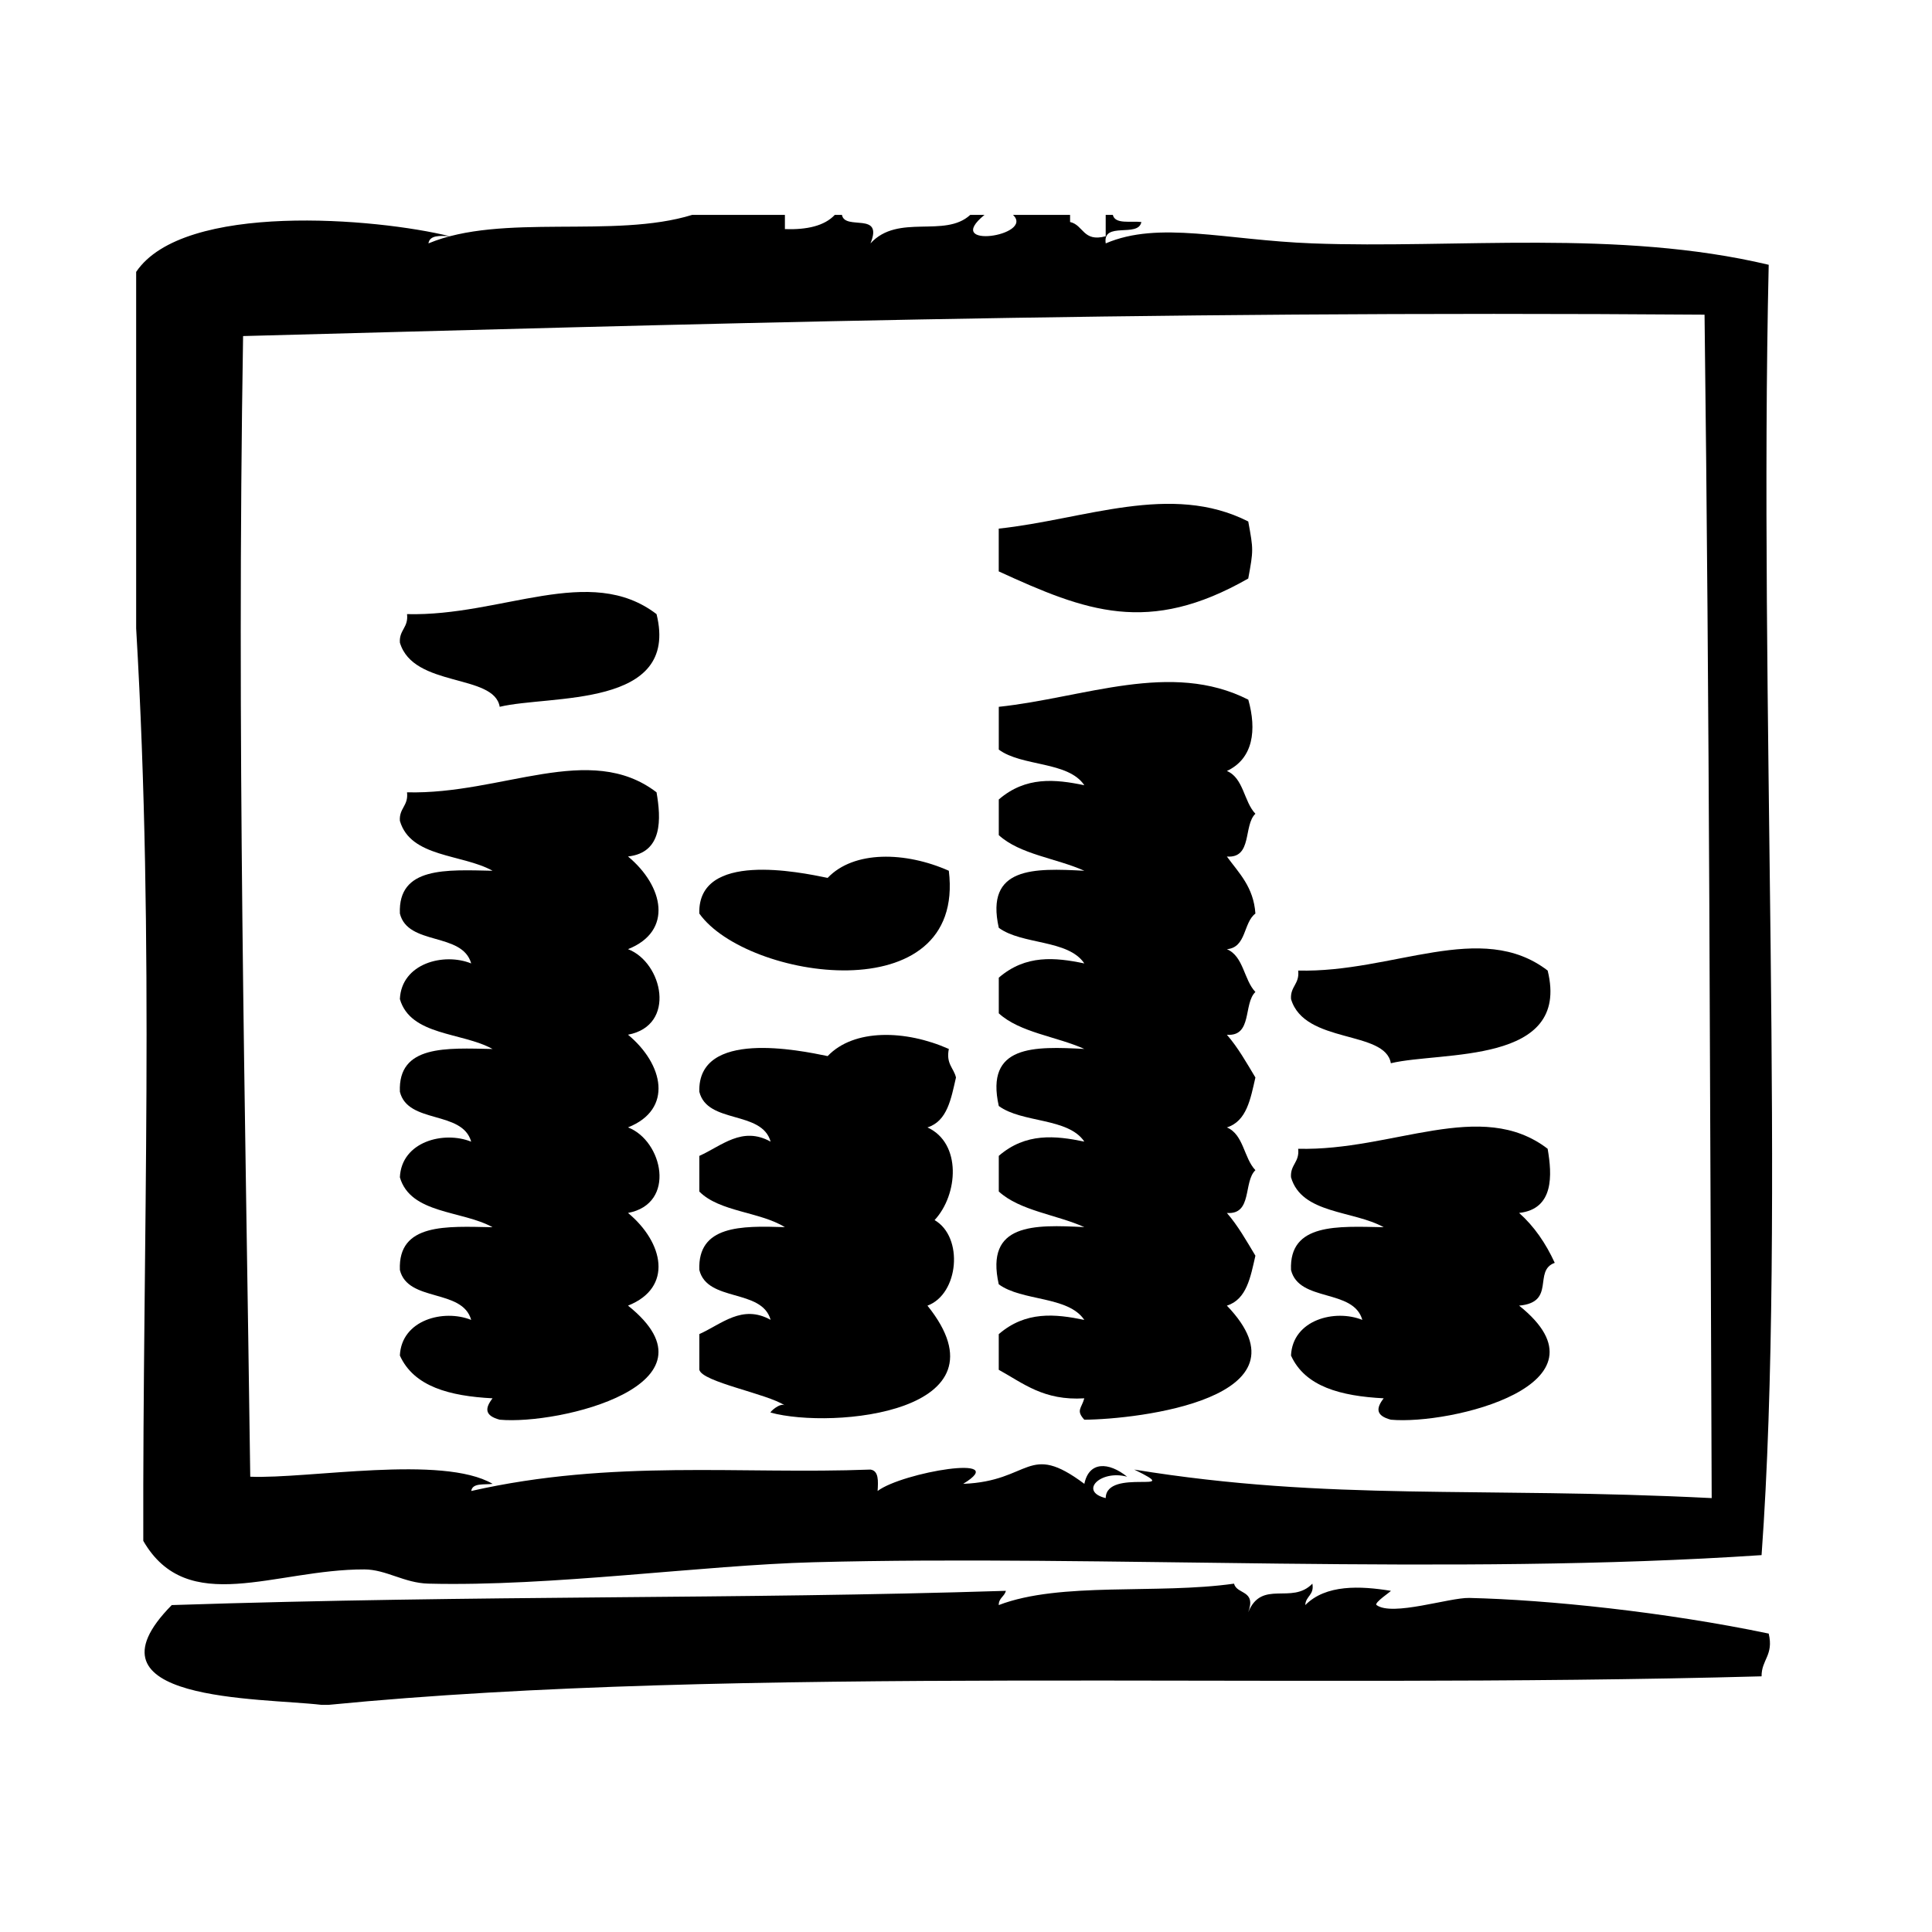 <?xml version="1.0" encoding="UTF-8"?>
<!-- Uploaded to: SVG Repo, www.svgrepo.com, Generator: SVG Repo Mixer Tools -->
<svg fill="#000000" width="800px" height="800px" version="1.1" viewBox="144 144 512 512" xmlns="http://www.w3.org/2000/svg">
 <g fill-rule="evenodd">
  <path d="m474.8 297.31c1.379-7.527 1.379-7.598 0-15.113-20.5-10.414-43.367-0.527-66.125 1.891v11.336c23.074 10.578 39.645 17.023 66.125 1.887z"/>
  <path d="m276.43 331.31c13.375-3.227 47.75 0.488 41.562-24.562-17.672-13.531-40.973 0.645-66.125 0 0.426 3.574-2.133 4.172-1.891 7.559 3.57 11.996 24.977 8.137 26.453 17.004z"/>
  <path d="m408.68 484.35c6.156 4.543 18.375 3.039 22.672 9.438-7.707-1.598-15.531-2.394-22.672 3.777v9.445c6.504 3.574 11.926 8.227 22.672 7.559-0.738 2.691-2.266 3.18 0 5.668 14.344-0.102 61.363-5.684 37.785-30.23 5.266-1.66 6.266-7.59 7.559-13.234-2.363-3.93-4.629-7.965-7.559-11.328 6.824 0.527 4.32-8.273 7.559-11.336-3.078-3.211-3.117-9.477-7.559-11.328 5.266-1.66 6.266-7.59 7.559-13.234-2.363-3.93-4.629-7.965-7.559-11.328 6.824 0.527 4.32-8.273 7.559-11.336-3.078-3.219-3.117-9.477-7.559-11.336 5.219-0.457 4.312-7.031 7.559-9.445-0.488-7.07-4.375-10.738-7.559-15.113 6.824 0.527 4.32-8.273 7.559-11.336-3.078-3.219-3.117-9.477-7.559-11.336 7.023-3.281 7.926-10.91 5.676-18.895-20.5-10.414-43.367-0.527-66.125 1.891v11.336c6.156 4.551 18.375 3.039 22.672 9.445-7.707-1.605-15.531-2.394-22.672 3.777v9.445c5.582 5.125 15.289 6.125 22.672 9.445-13.297-0.707-26.324-1.141-22.672 15.113 6.156 4.551 18.375 3.039 22.672 9.445-7.707-1.605-15.531-2.394-22.672 3.777v9.445c5.582 5.117 15.289 6.117 22.672 9.438-13.297-0.699-26.324-1.133-22.672 15.121 6.156 4.543 18.375 3.039 22.672 9.438-7.707-1.598-15.531-2.394-22.672 3.777v9.445c5.582 5.117 15.289 6.117 22.672 9.438-13.309-0.672-26.34-1.105-22.68 15.152z"/>
  <path d="m395.45 374.76c-11.477-5.102-25.176-5.414-32.117 1.891-7.461-1.543-34.473-7.156-34.008 9.445 12.469 17.57 70.691 26.363 66.125-11.336z"/>
  <path d="m512.59 425.77c13.375-3.227 47.742 0.488 41.555-24.562-17.664-13.531-40.973 0.645-66.117 0 0.426 3.574-2.133 4.172-1.891 7.559 3.566 11.996 24.973 8.137 26.453 17.004z"/>
  <path d="m240.54 559.91c5.816 0.016 10.539 3.613 17.004 3.769 32.496 0.82 72.598-4.887 102.02-5.668 76.586-2.031 169.22 3.637 251.27-1.891 6.488-89.379-0.73-227.28 1.891-341.95-39.855-9.461-83.098-4.242-120.91-5.668-23.191-0.875-40.699-6.055-54.789 0-0.906-5.953 8.668-1.418 9.445-5.668-2.824-0.324-6.977 0.668-7.559-1.891h-1.891v5.668c-6.031 1.621-5.84-2.977-9.438-3.777v-1.891h-15.121c5.809 5.582-18.926 9.242-7.551 0h-3.777c-6.785 6.258-19.098-0.457-26.449 7.559 3.512-8.551-6.793-3.281-7.559-7.559h-1.891c-2.746 2.922-7.367 3.969-13.227 3.777v-3.777h-24.562c-20.664 6.398-50.516-0.535-69.902 7.559 0.324-2.203 2.984-2.055 5.668-1.891-19.34-4.793-70.559-9.188-83.129 9.445v94.465c4.953 84.051 1.691 162.27 1.891 241.83 11.734 20.293 34.848 7.508 58.566 7.562zm-32.117-326.85c115.63-3.047 234.25-6.809 387.3-5.668 1.301 103.98 1.449 208.59 1.891 313.62-61.945-3.117-100.96 0.891-153.03-7.559 14.066 6.809-7.461-0.582-7.559 7.559-7.211-1.762-1.379-7.59 5.676-5.668-4.922-3.961-10.109-4.094-11.336 1.891-15.113-11.312-14.059-0.691-32.117 0 13.129-7.988-16.121-3.086-22.672 1.891 0.164-2.684 0.316-5.352-1.891-5.676-34.387 1.324-68.375-2.809-105.8 5.676 0.309-2.211 3.449-1.598 5.668-1.891-13.32-7.769-48.773-1.281-64.234-1.891-1.293-97.57-3.641-196.32-1.898-302.29z"/>
  <path d="m533.37 567.47c-5.273-0.125-20.395 4.953-24.562 1.891-0.805-0.59 4.039-3.738 3.777-3.777-8.125-1.324-17.23-1.723-22.672 3.777 0.102-2.418 2.426-2.621 1.883-5.676-5.473 5.676-13.383-1.219-16.996 7.559 2.156-5.945-2.969-4.59-3.777-7.559-20.402 2.891-45.996-0.598-62.348 5.676-0.008-1.898 1.527-2.25 1.891-3.777-72.438 2.305-137.46 1.055-221.05 3.777-25.426 25.758 23.402 24.527 39.676 26.441h1.891c108.57-10.637 249.86-3.992 379.75-7.559-0.039-4.449 3.258-5.559 1.891-11.328-27.445-5.731-58.578-8.965-79.352-9.445z"/>
  <path d="m249.97 503.23c3.723 8.25 13.188 10.746 24.562 11.336-2.117 2.723-2.039 4.606 1.891 5.668 15.762 1.441 60.164-9.305 34.008-30.23 12.035-4.785 9.445-16.727 0-24.562 12.918-2.441 9.188-19.145 0-22.672 12.035-4.785 9.445-16.727 0-24.562 12.918-2.441 9.188-19.137 0-22.672 12.035-4.785 9.445-16.727 0-24.562 9.273-1.023 8.762-10.066 7.559-17.004-17.672-13.531-40.973 0.645-66.125 0 0.426 3.574-2.133 4.172-1.891 7.559 2.824 9.77 16.453 8.738 24.562 13.227-12.219-0.25-25.082-1.148-24.562 11.336 2.109 8.598 16.562 4.856 18.895 13.227-7.258-2.938-18.477-0.031-18.895 9.445 2.824 9.77 16.453 8.738 24.562 13.227-12.219-0.242-25.082-1.148-24.562 11.336 2.109 8.605 16.562 4.856 18.895 13.227-7.258-2.93-18.477-0.031-18.895 9.445 2.824 9.77 16.453 8.738 24.562 13.227-12.219-0.242-25.082-1.148-24.562 11.336 2.109 8.605 16.562 4.856 18.895 13.227-7.262-2.93-18.48-0.031-18.898 9.445z"/>
  <path d="m352 516.46c-1.258-0.844-4.094 1.801-3.777 1.891 16.445 4.496 64.281-0.094 41.562-28.34 8.328-3.078 9.645-18.191 1.891-22.672 6.273-6.754 7.211-20.387-1.891-24.562 5.266-1.66 6.266-7.59 7.559-13.234-0.598-2.551-2.691-3.606-1.891-7.559-11.477-5.094-25.176-5.406-32.117 1.891-7.461-1.543-34.473-7.148-34.008 9.445 2.109 8.605 16.555 4.856 18.895 13.227-7.559-4.188-12.949 1.117-18.895 3.777v9.445c5.312 5.391 16.066 5.344 22.672 9.438-11.738-0.402-23.105-0.434-22.672 11.336 2.109 8.605 16.555 4.856 18.895 13.227-7.559-4.188-12.949 1.117-18.895 3.777v9.445c0.73 3.266 18.051 6.359 22.672 9.469z"/>
  <path d="m486.13 503.23c3.723 8.25 13.188 10.746 24.562 11.336-2.117 2.723-2.039 4.606 1.891 5.668 15.762 1.441 60.172-9.305 34-30.23 9.863-0.867 3.613-9.266 9.445-11.336-2.379-5.172-5.441-9.668-9.445-13.227 9.281-1.023 8.762-10.066 7.559-17.004-17.664-13.539-40.973 0.637-66.117 0 0.426 3.574-2.133 4.164-1.891 7.559 2.824 9.77 16.453 8.738 24.562 13.227-12.219-0.242-25.09-1.148-24.562 11.336 2.109 8.605 16.562 4.856 18.895 13.227-7.262-2.93-18.48-0.031-18.898 9.445z"/>
 </g>
</svg>